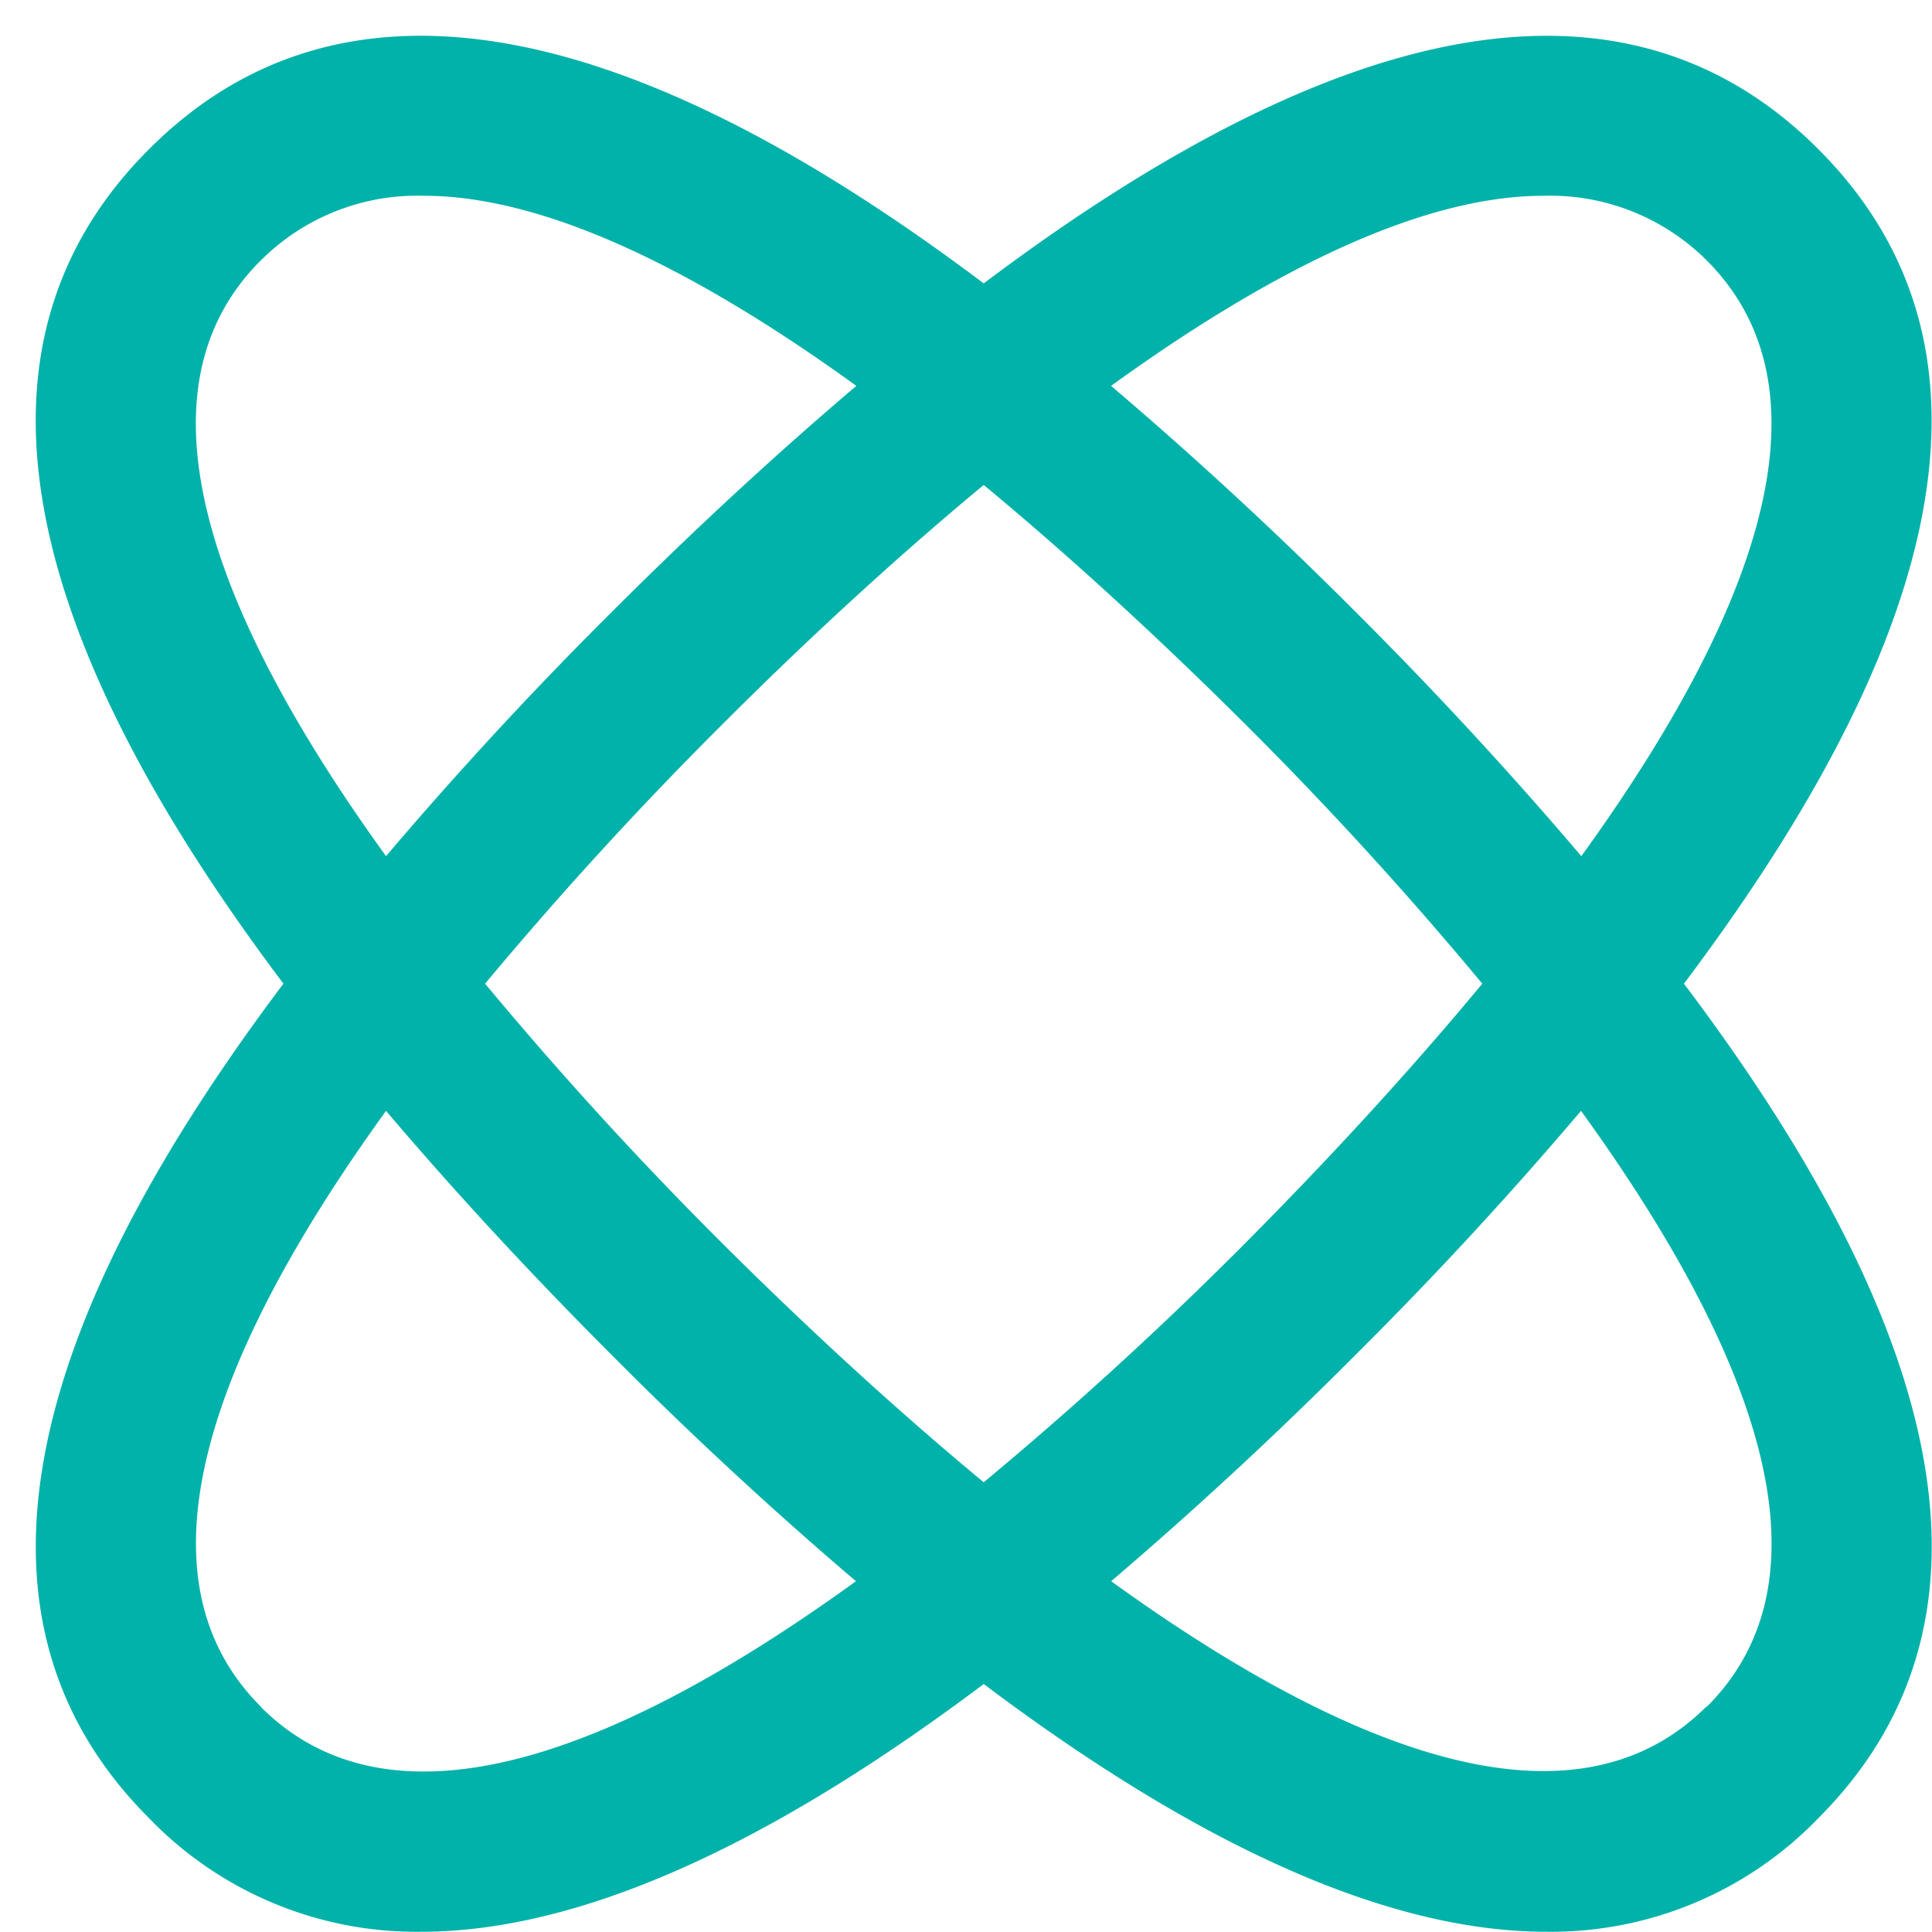 <svg xmlns="http://www.w3.org/2000/svg" width="48" height="48" fill="none" viewBox="0 0 48 48"><g clip-path="url(#a)"><path fill="#00B2A9" d="M45.174 3.704C40.514-.956 33.556.181 24.44 7.041 15.326.181 8.369-.958 3.705 3.704-.96 8.366.18 15.323 7.042 24.439c-6.86 9.114-8 16.072-3.337 20.735a9.227 9.227 0 0 0 6.756 2.82c3.87 0 8.541-2.065 13.979-6.155 5.435 4.09 10.107 6.155 13.978 6.155a9.228 9.228 0 0 0 6.756-2.82c4.663-4.663 3.534-11.62-3.337-20.735 6.86-9.116 8-16.073 3.337-20.735Zm-6.827 1.16a5.508 5.508 0 0 1 4.058 1.608c3.427 3.43.895 9.251-3.117 14.799a101.334 101.334 0 0 0-5.61-6.07 100.86 100.86 0 0 0-6.074-5.614c3.726-2.695 7.577-4.723 10.743-4.723Zm-1.52 19.575c-1.984 2.395-4.086 4.634-5.92 6.478a93.153 93.153 0 0 1-6.467 5.91c-2.395-1.984-4.635-4.087-6.468-5.91a93.616 93.616 0 0 1-5.92-6.478 95.181 95.181 0 0 1 5.92-6.468c1.833-1.832 4.073-3.936 6.468-5.922 2.394 1.982 4.634 4.088 6.477 5.922a93.106 93.106 0 0 1 5.91 6.468ZM6.476 6.474a5.496 5.496 0 0 1 4.057-1.61c3.166 0 7.018 2.028 10.743 4.723-1.94 1.647-3.957 3.5-6.073 5.614a98.43 98.43 0 0 0-5.612 6.07C5.58 15.723 3.043 9.9 6.475 6.474Zm0 35.922c-3.428-3.427-.895-9.252 3.115-14.797 1.647 1.94 3.5 3.956 5.612 6.07a99.729 99.729 0 0 0 6.063 5.616c-5.545 4.016-11.367 6.55-14.79 3.119v-.008Zm35.922 0c-3.425 3.423-9.246.897-14.791-3.111a102.844 102.844 0 0 0 6.063-5.616 97.93 97.93 0 0 0 5.61-6.07c4.02 5.555 6.557 11.378 3.126 14.805l-.008-.008Z"></path></g><defs><clipPath id="a"><path fill="#fff" d="M0 0h48v48H0z"></path></clipPath></defs></svg>